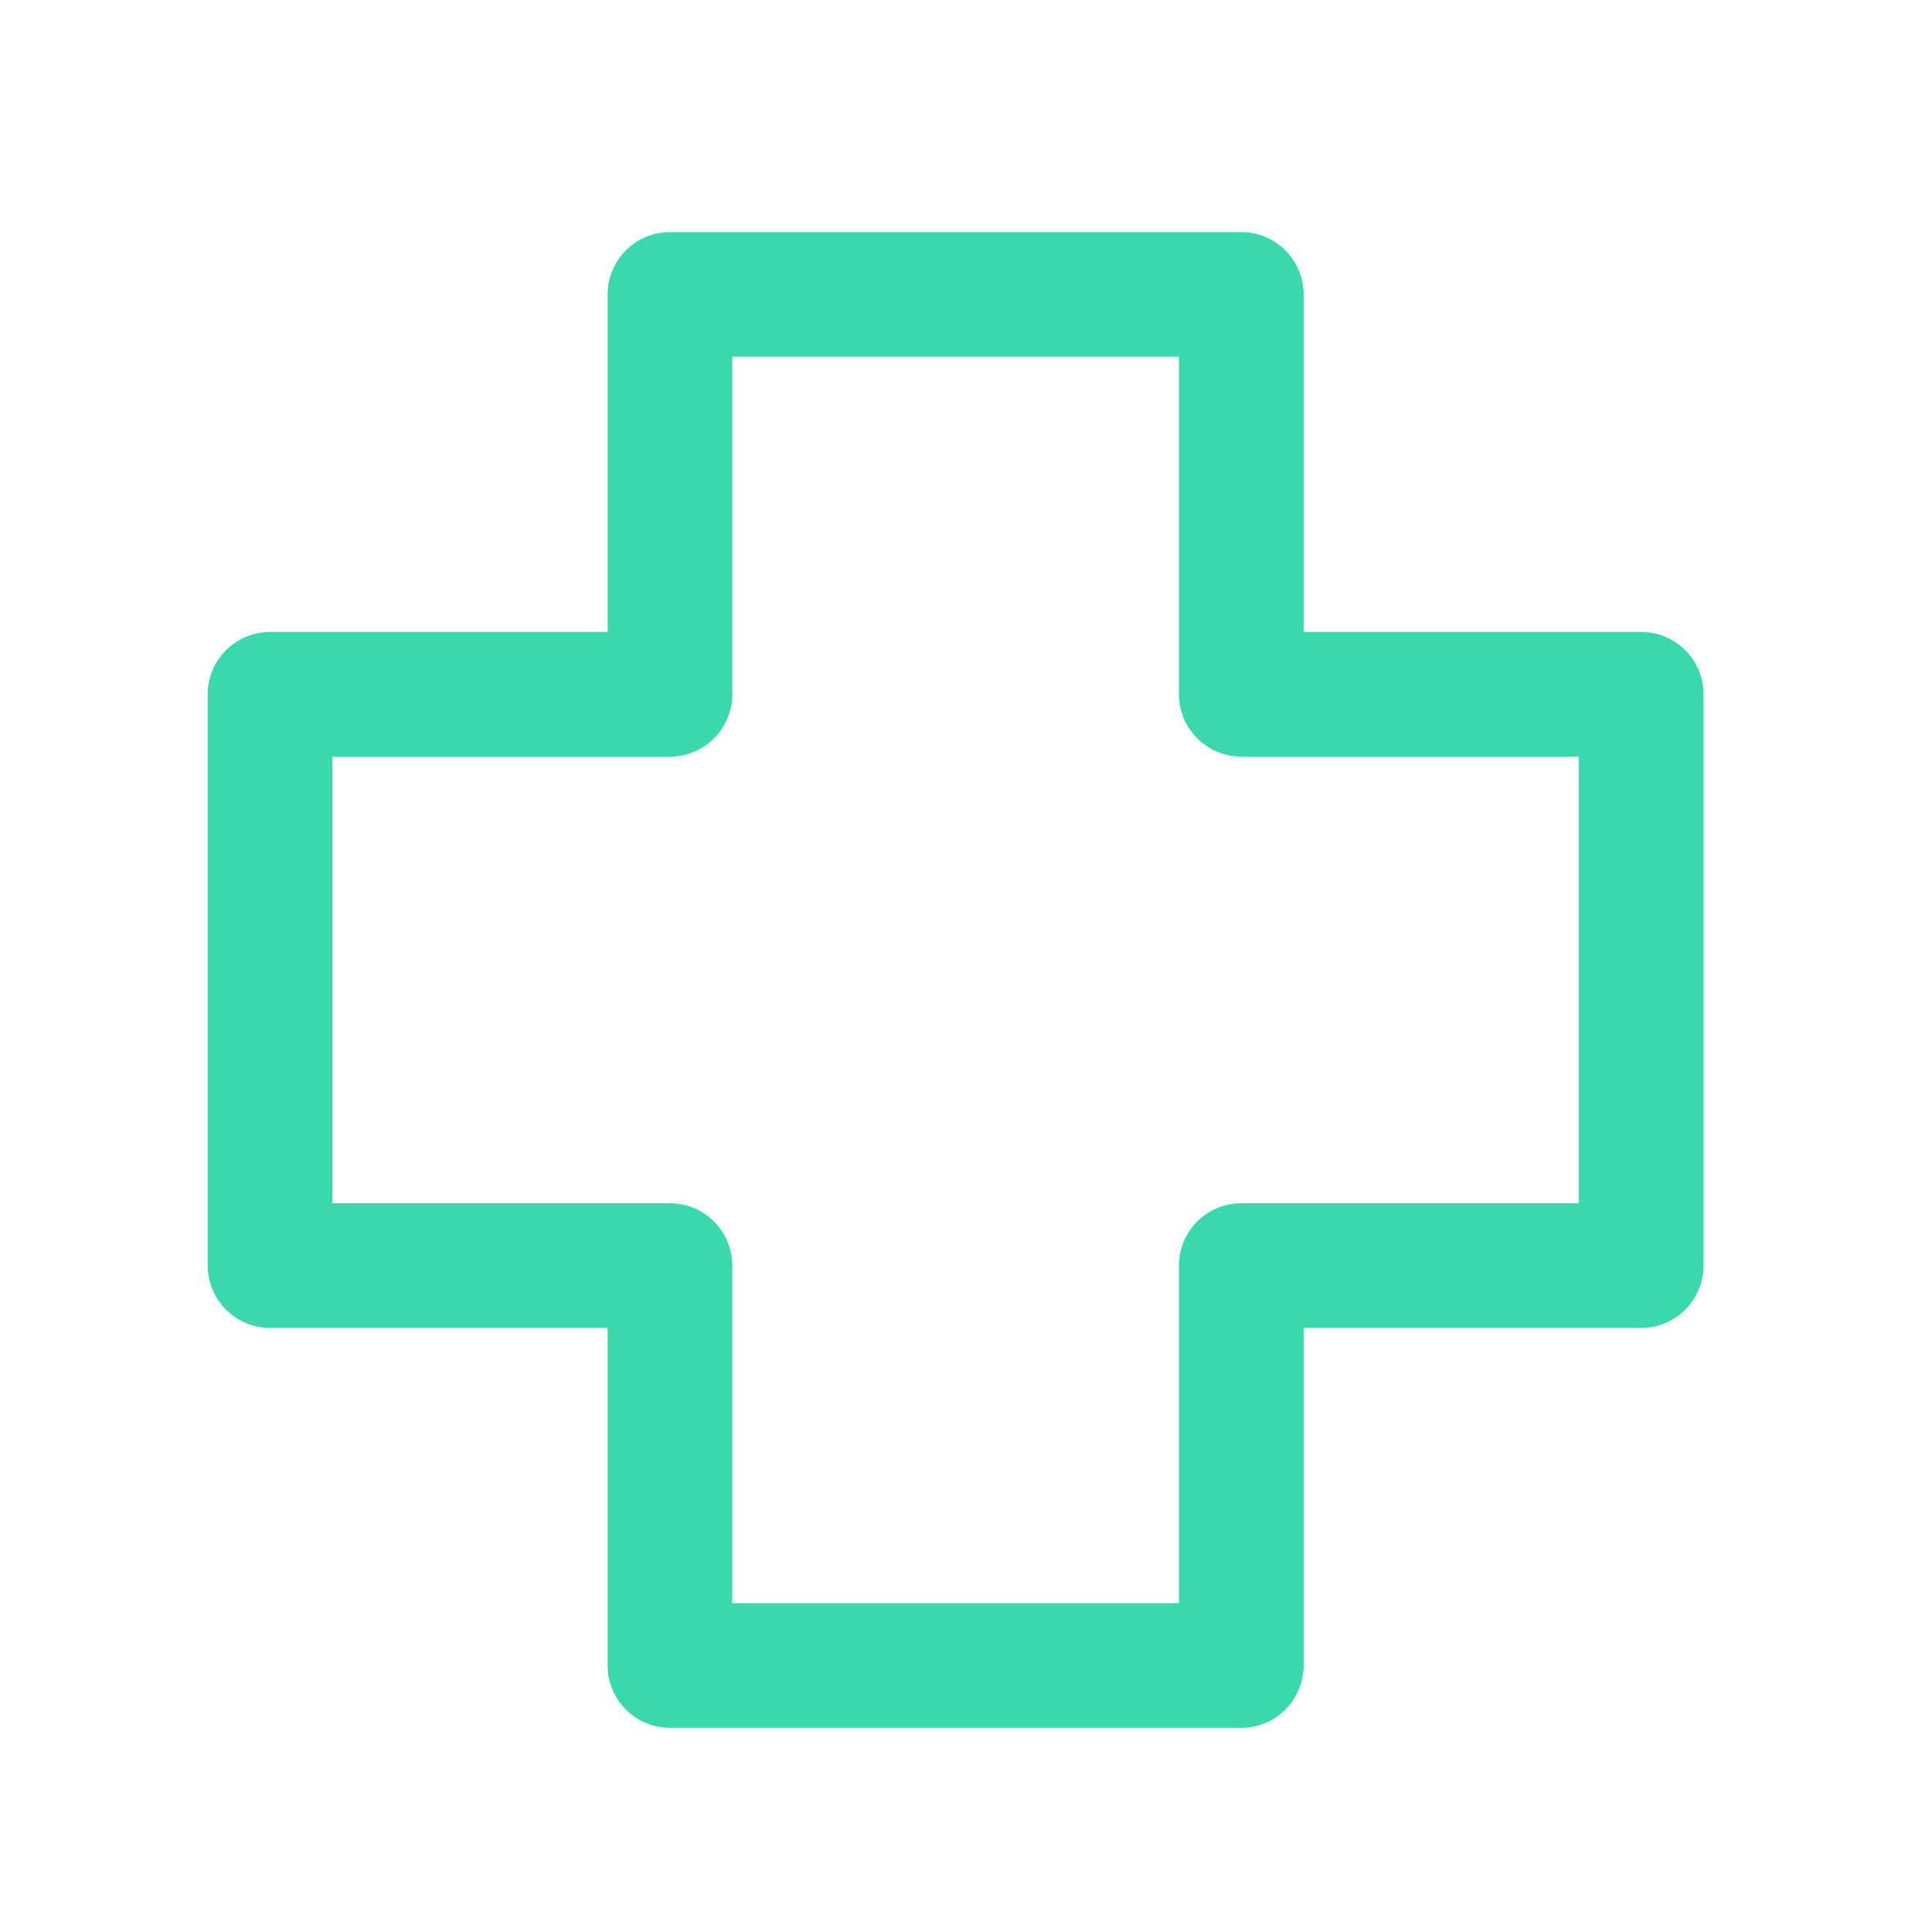 <svg width="31" height="31" viewBox="0 0 31 31" fill="none" xmlns="http://www.w3.org/2000/svg">
<path d="M19.917 26.724H10.75V20.307H4.333V11.14H10.75V4.724H19.917V11.14H26.334V20.307H19.917V26.724Z" stroke="#39D9AD" stroke-width="2" stroke-linecap="round" stroke-linejoin="round"/>
</svg>
